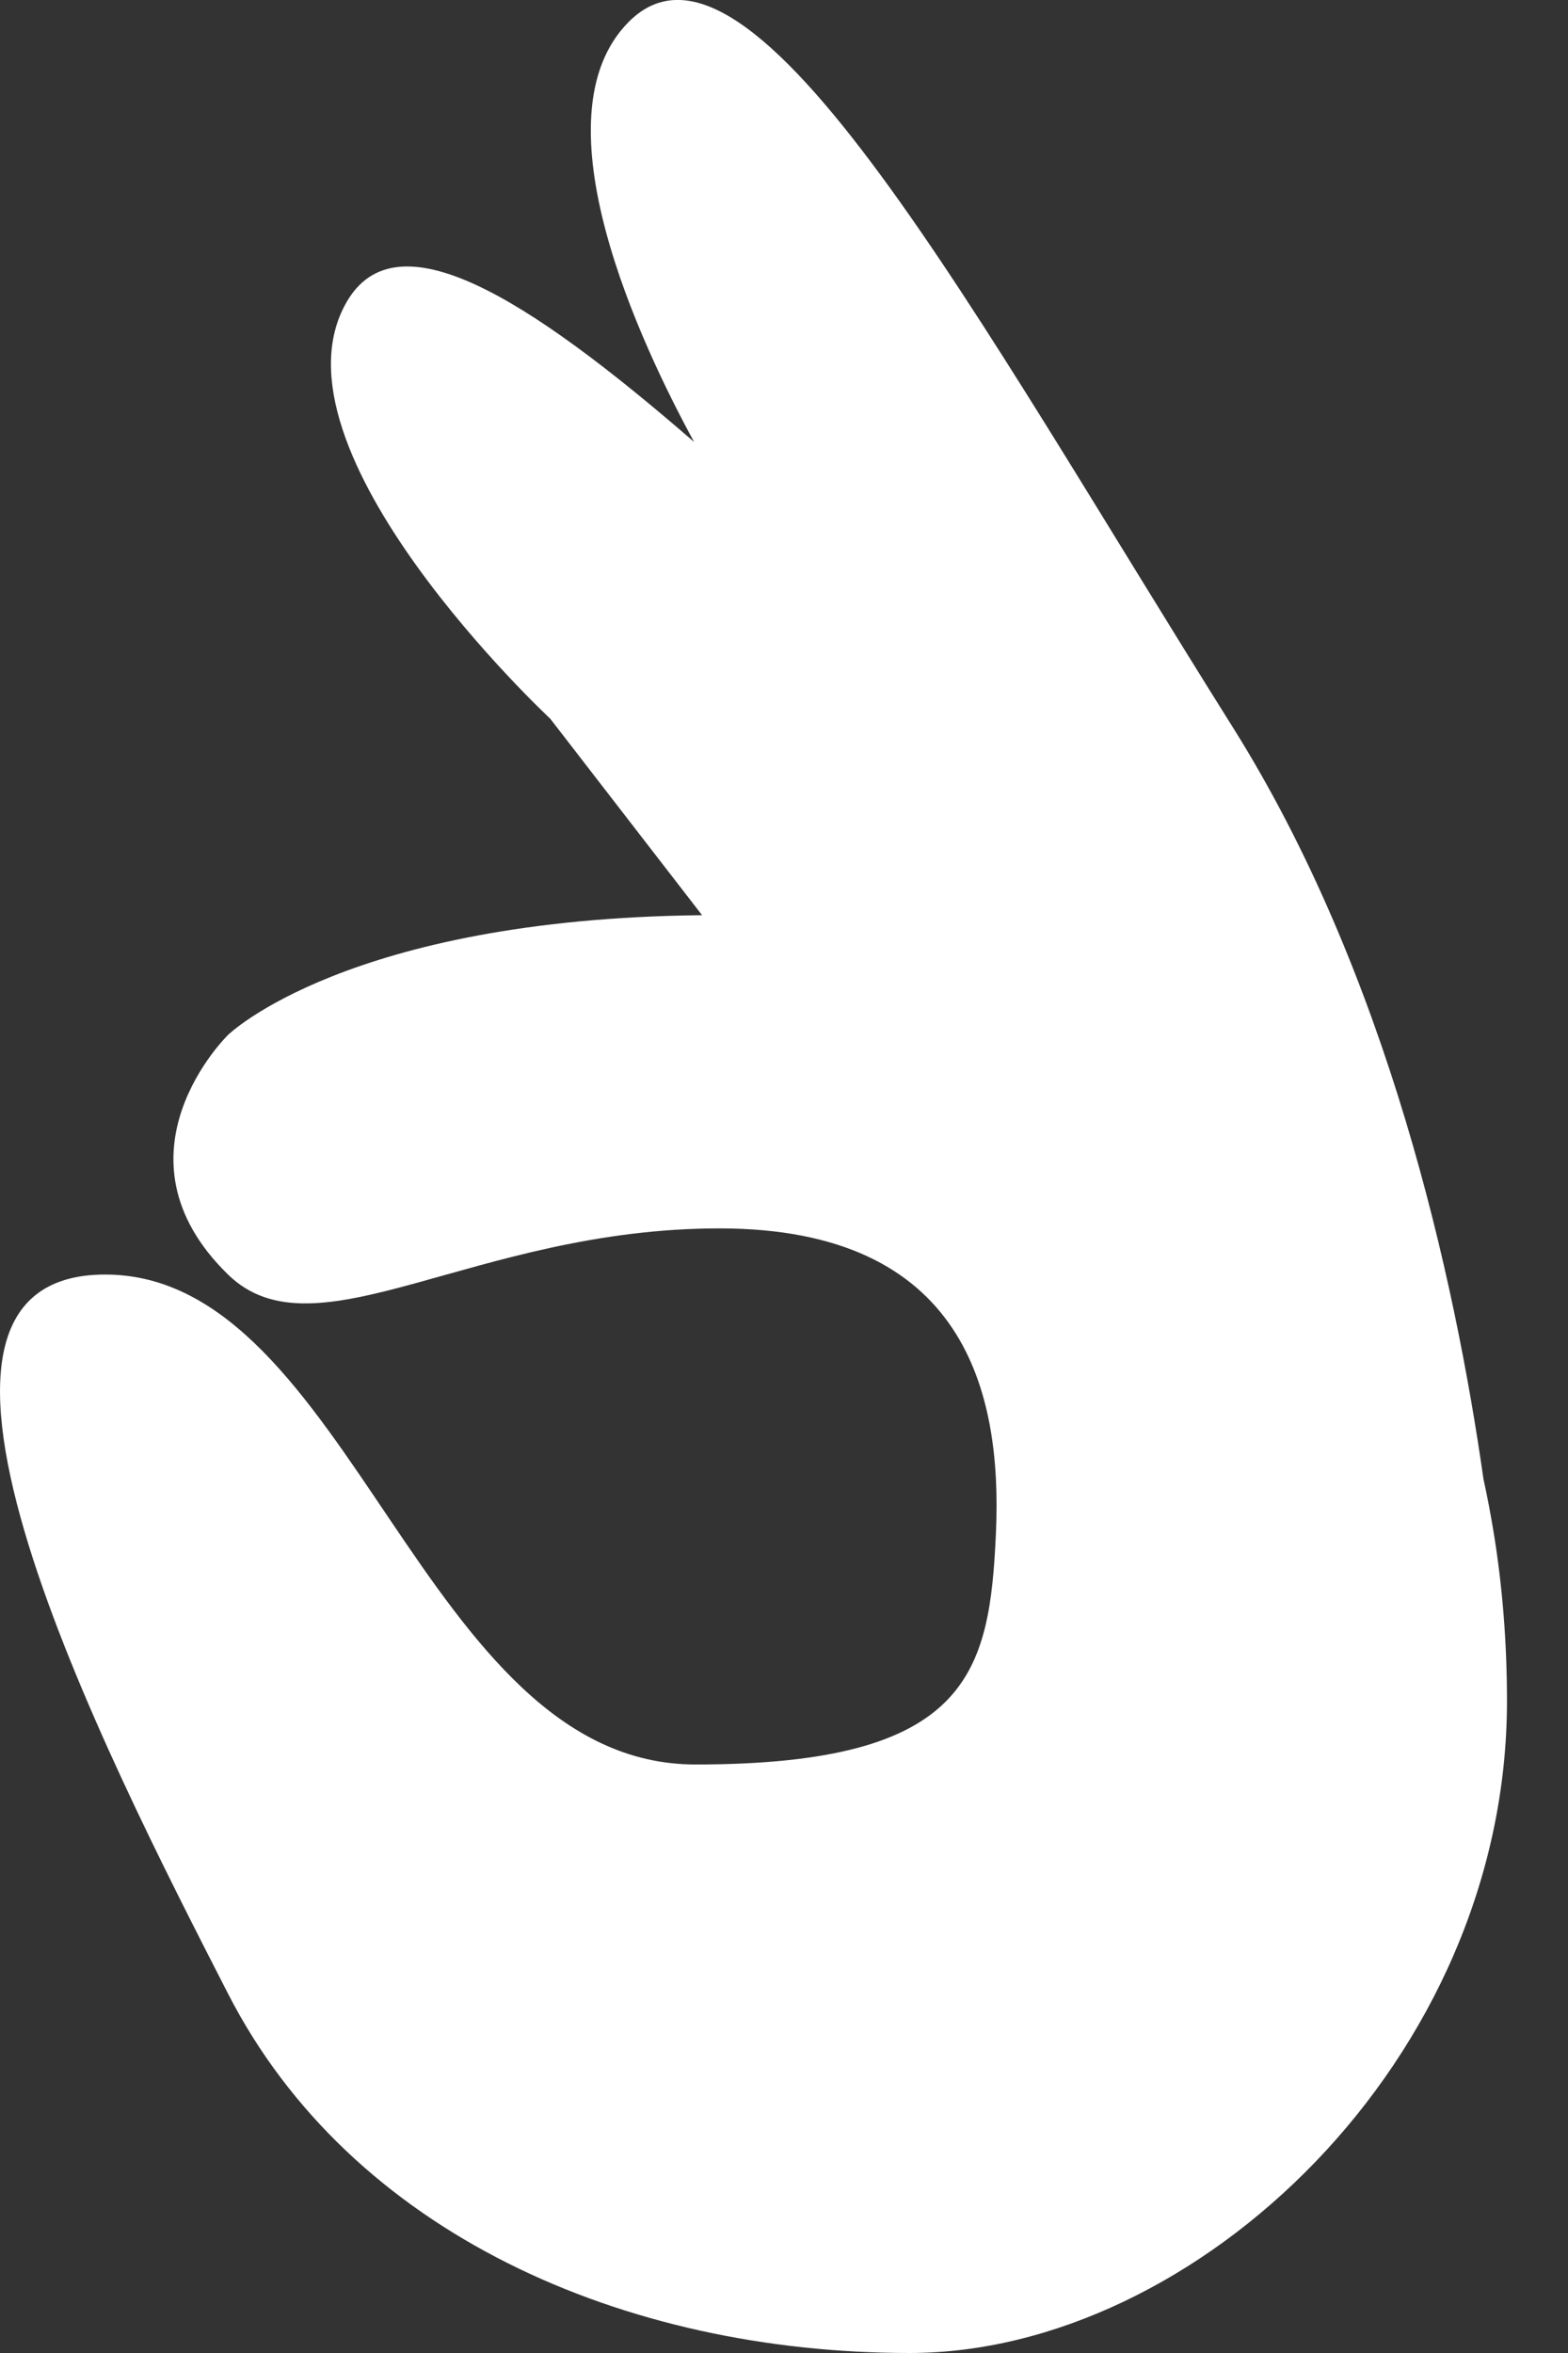 <?xml version="1.0" encoding="UTF-8" standalone="no"?>
<svg width="12px" height="18px" viewBox="0 0 12 18" version="1.1" xmlns="http://www.w3.org/2000/svg" xmlns:xlink="http://www.w3.org/1999/xlink">
    <rect x="0" y="0" width="12" height="18" fill="#333333" stroke="none"/>
    <!-- Generator: Sketch 3.8.3 (29802) - http://www.bohemiancoding.com/sketch -->
    <title>Combined Shape</title>
    <desc>Created with Sketch.</desc>
    <defs></defs>
    <g id="workflow" stroke="none" stroke-width="1" fill="none" fill-rule="evenodd">
        <g id="Optin-Dashboard-Initial" transform="translate(-12, -445)" fill="#FFFFFF">
            <g id="wp-admin-+-pop-ups--ADMIN-SIDE-+-pointer">
                <g id="pop-ups--ADMIN-SIDE" transform="translate(0, 437)">
                    <path d="M23.353,19.314 C23.383,19.451 23.41,19.593 23.434,19.741 C23.496,20.127 23.533,20.551 23.533,21.012 C23.533,23.762 21.149,26 18.962,26 C16.775,26 14.685,25.084 13.745,23.251 C12.805,21.417 10.924,17.75 12.805,17.75 C14.685,17.75 15.228,21.498 17.323,21.498 C19.419,21.498 19.574,20.798 19.622,19.725 C19.67,18.652 19.386,17.397 17.506,17.397 C15.625,17.397 14.415,18.404 13.745,17.75 C12.805,16.833 13.745,15.917 13.745,15.917 C13.745,15.917 14.655,15.029 17.373,15.001 L16.211,13.498 C16.211,13.498 14.001,11.439 14.653,10.31 C15.034,9.65 16.025,10.265 17.312,11.381 C16.91,10.644 16.081,8.899 16.813,8.166 C17.753,7.226 19.471,10.438 21.432,13.559 C22.622,15.452 23.134,17.778 23.353,19.314 Z" id="Combined-Shape"></path>
                </g>
            </g>
        </g>
    </g>
</svg>